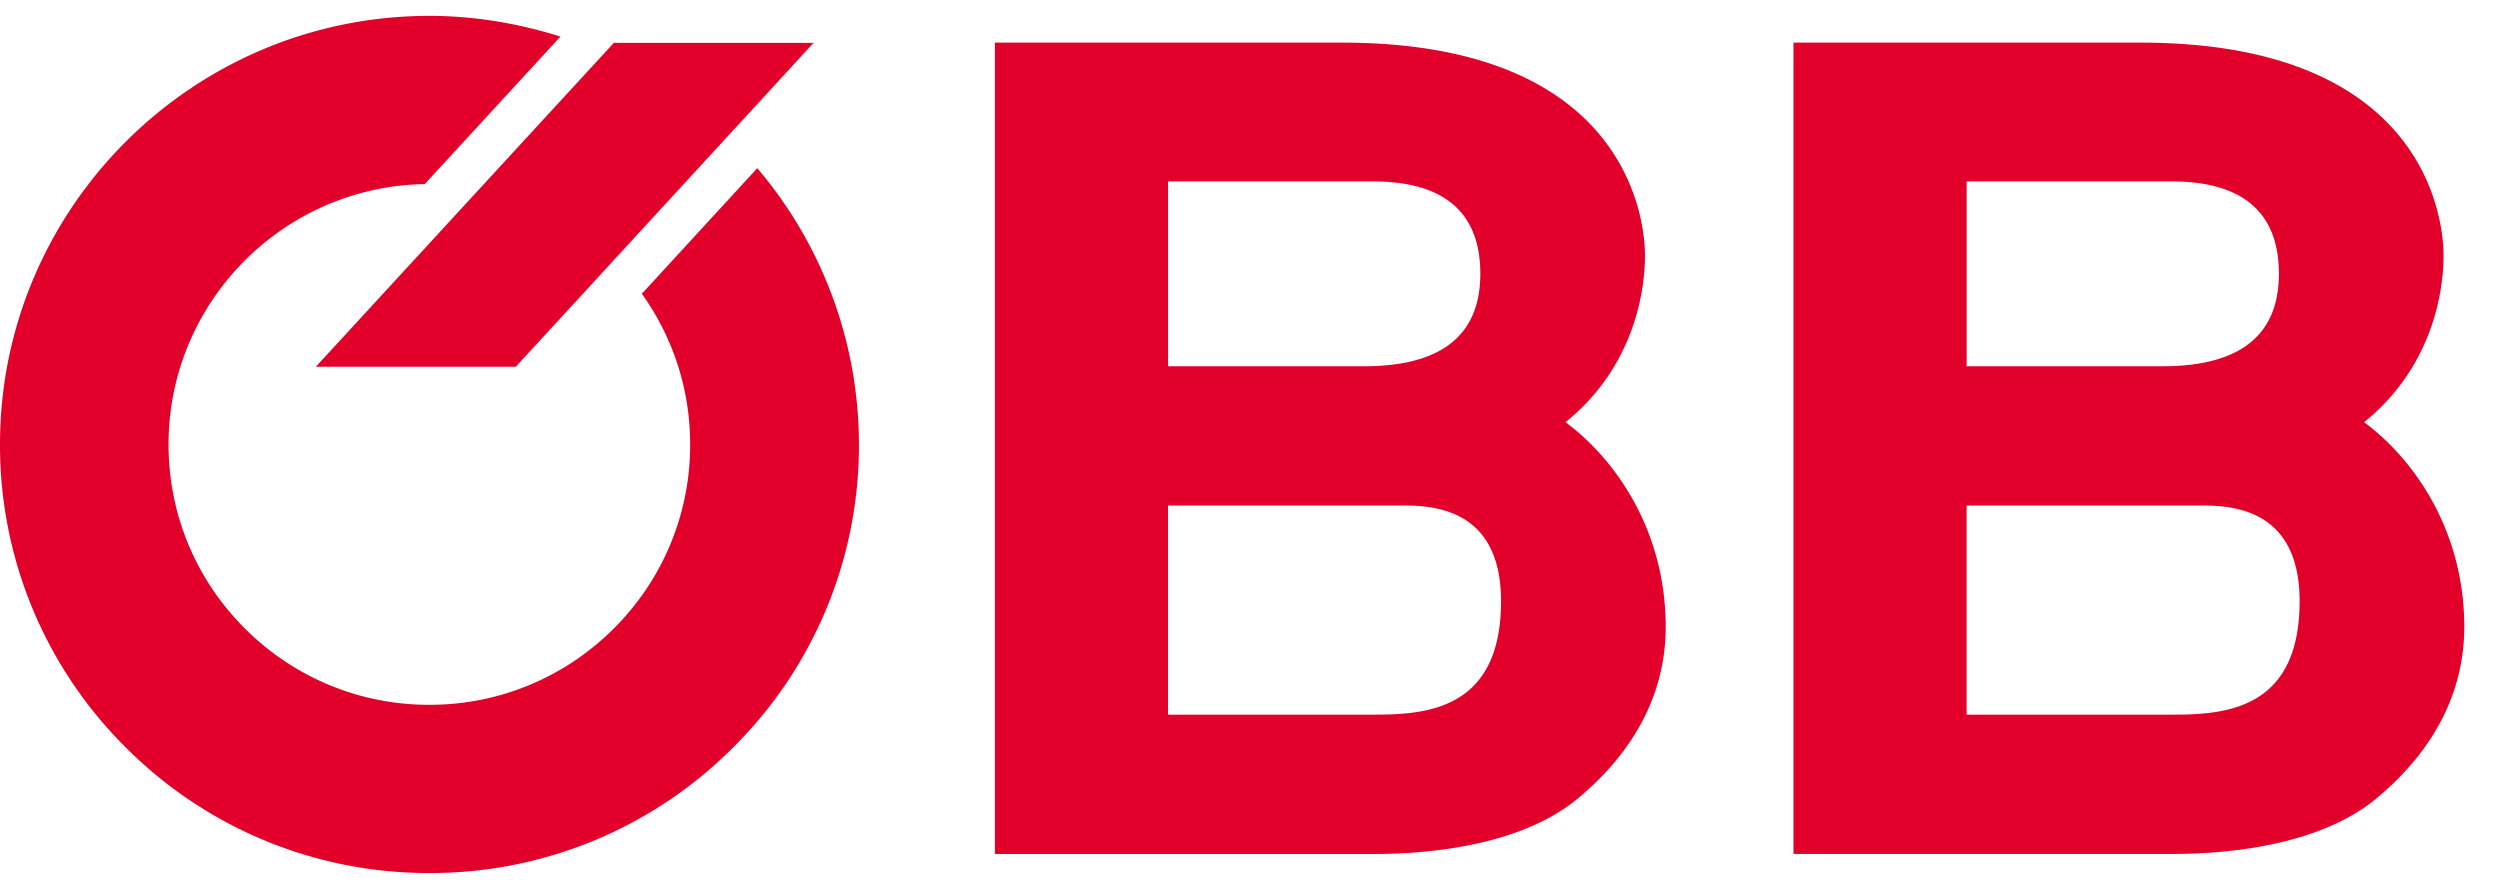 <svg width="45" height="16" xmlns="http://www.w3.org/2000/svg" viewBox="0 0 70 24">
    <path d="M12.022 0c1.264 0 2.495.21 3.671.58l-3.8 4.13c-3.969.067-7.174 3.312-7.174 7.287 0 1.95.758 3.778 2.137 5.155a7.265 7.265 0 0 0 5.166 2.138 7.265 7.265 0 0 0 5.165-2.138 7.228 7.228 0 0 0 2.137-5.155c0-1.539-.48-2.996-1.352-4.217l3.232-3.516a11.957 11.957 0 0 1 2.846 7.74 11.9 11.9 0 0 1-3.522 8.48 11.95 11.95 0 0 1-8.5 3.516 11.954 11.954 0 0 1-8.505-3.515A11.915 11.915 0 0 1 0 11.997C0 5.384 5.396 0 12.022 0zm47.911.749c8.033 0 8.486 5.013 8.486 5.951 0 1.37-.514 3.306-2.225 4.676C67.58 12.4 69 14.399 69 17.11c0 1.18-.358 3.05-2.454 4.797-1.616 1.343-4.226 1.559-5.714 1.559H50.217V.749zm-22.36 0c8.033 0 8.486 5.013 8.486 5.951 0 1.37-.514 3.306-2.225 4.676 1.386 1.025 2.806 3.023 2.806 5.735 0 1.18-.358 3.05-2.454 4.797-1.616 1.343-4.226 1.559-5.714 1.559H27.857V.749zM61.728 13.71h-6.663v5.856h5.68c1.446 0 3.644-.06 3.644-3.178 0-2.557-1.84-2.679-2.745-2.679zm-22.36 0h-6.663v5.856h5.68c1.446 0 3.644-.06 3.644-3.178 0-2.557-1.84-2.679-2.745-2.679zM17.202.742v.014h5.578l-8.337 9.068H8.844L17.2.742zm43.604 3.893h-5.74v5.176h5.483c2.062 0 3.26-.783 3.26-2.591 0-1.964-1.326-2.585-3.003-2.585zm-22.36 0h-5.74v5.176h5.483c2.063 0 3.26-.783 3.26-2.591 0-1.964-1.326-2.585-3.003-2.585z" fill="#E2002A" fill-rule="nonzero"/>
</svg>
